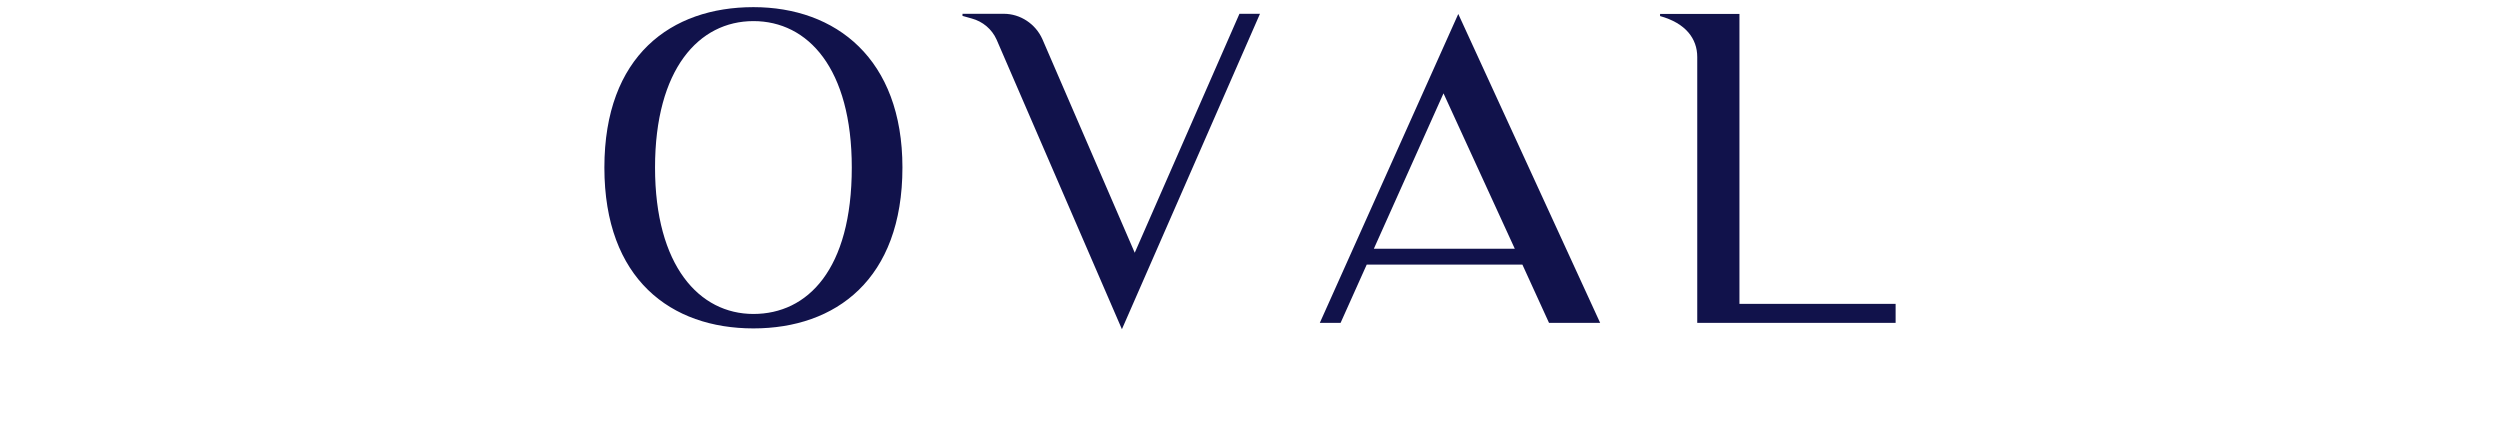 <svg viewBox="0 0 154 26" xmlns="http://www.w3.org/2000/svg" id="svg_bangles">
  <defs>
    <style>
      .cls-1 {
        fill: #11124b;
      }
    </style>
  </defs>
  <path d="M55.59,10.32c0,6.89-4.11,9.91-9.18,9.91s-9.18-3.02-9.18-9.91S41.34.44,46.41.44s9.18,3.17,9.18,9.88ZM52.47,10.32c0-6.11-2.7-9.02-6.06-9.02s-6.06,2.96-6.06,9.02,2.73,9.02,6.06,9.02,6.06-2.73,6.06-9.02Z" class="cls-1"></path>
  <path d="M77.61.86l-8.5,19.42-7.72-17.84c-.29-.65-.86-1.12-1.53-1.3l-.57-.16v-.13h2.55c1.01,0,1.95.62,2.37,1.56l5.69,13.16,6.45-14.72h1.27Z" class="cls-1"></path>
  <path d="M81.3,19.89L89.83.86l8.74,19.03h-3.15l-1.64-3.59h-9.59l-1.61,3.59h-1.27ZM84.63,15.32h8.68l-4.39-9.57-4.29,9.57Z" class="cls-1"></path>
  <path d="M116.77,18.72v1.17h-12.22V3.51c0-1.12-.7-2.08-2.29-2.52v-.13h4.89v17.86h9.62Z" class="cls-1"></path>
</svg>